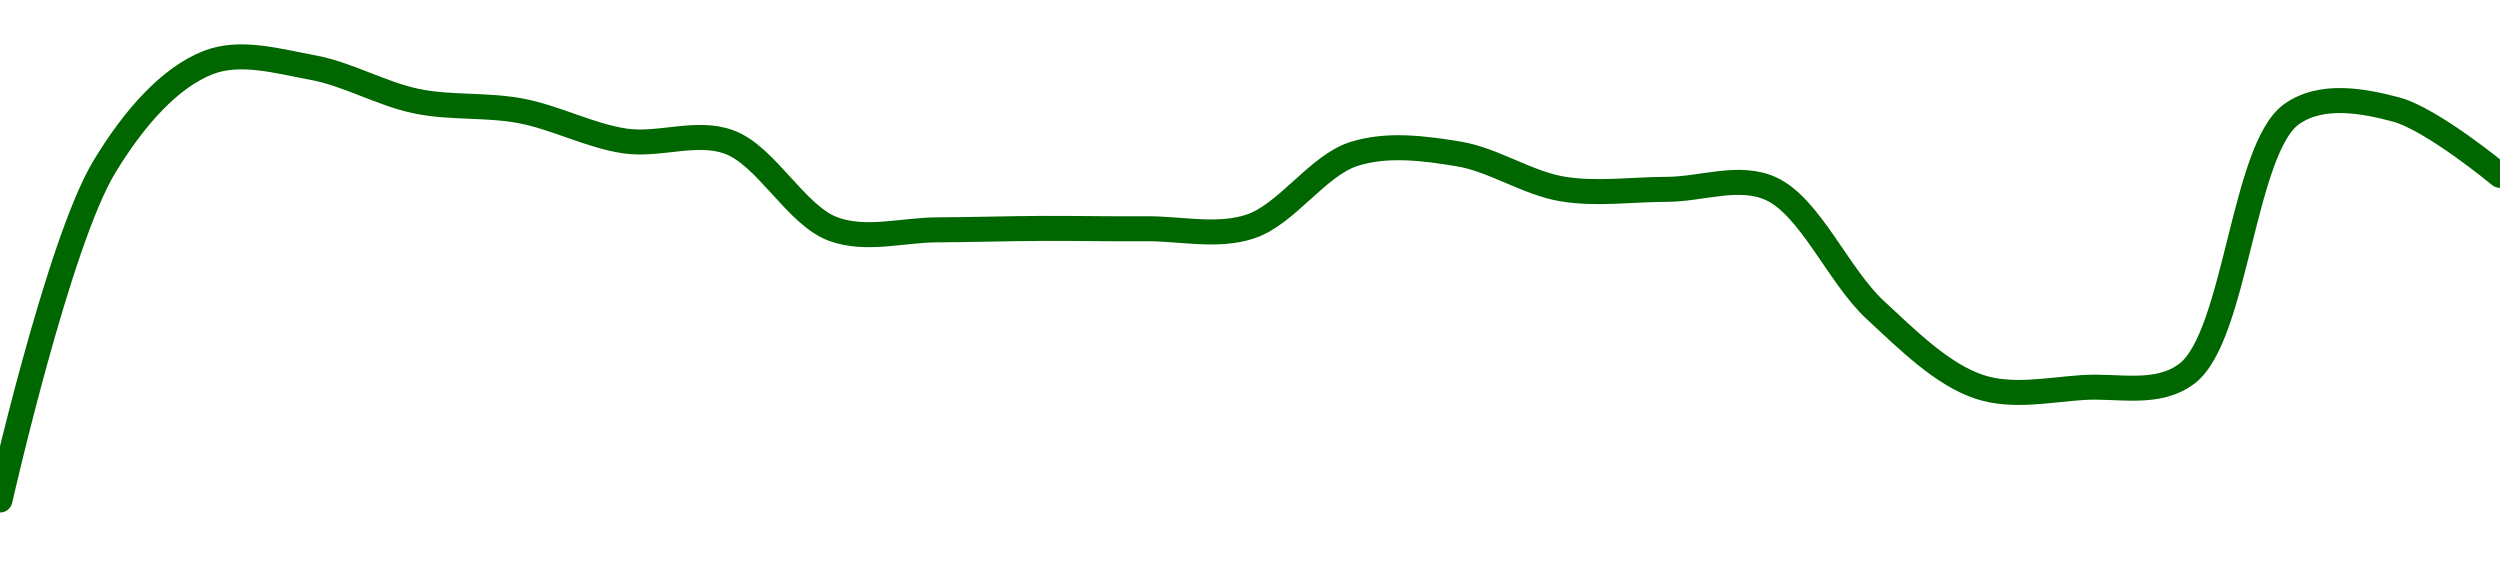 <!-- series1d: [0.00007836,0.00008765,0.00009057,0.00009043,0.00008949,0.00008922,0.00008838,0.00008835,0.00008592,0.0000859,0.00008594,0.00008593,0.00008599,0.00008802,0.00008802,0.00008704,0.00008703,0.00008705,0.00008367,0.00008152,0.0000815,0.0000819,0.00008913,0.00008926,0.00008742] -->

<svg width="200" height="45" viewBox="0 0 200 45" xmlns="http://www.w3.org/2000/svg">
  <defs>
    <linearGradient id="grad-area" x1="0" y1="0" x2="0" y2="1">
      <stop offset="0%" stop-color="rgba(76,175,80,.2)" />
      <stop offset="100%" stop-color="rgba(0,0,0,0)" />
    </linearGradient>
  </defs>

  <path d="M0,40C0,40,4.652,19.467,8.333,13.37C10.729,9.403,13.602,6.188,16.667,5C19.242,4.002,22.255,4.901,25,5.401C27.812,5.914,30.523,7.518,33.333,8.096C36.08,8.66,38.913,8.349,41.667,8.87C44.47,9.4,47.194,10.866,50,11.278C52.751,11.682,55.716,10.399,58.333,11.364C61.321,12.465,63.679,17.233,66.667,18.329C69.284,19.289,72.222,18.396,75,18.387C77.778,18.377,80.555,18.286,83.333,18.272C86.111,18.258,88.889,18.324,91.667,18.301C94.445,18.277,97.347,18.993,100,18.129C102.93,17.174,105.403,13.231,108.333,12.31C110.986,11.475,113.925,11.86,116.667,12.31C119.483,12.771,122.184,14.652,125,15.119C127.741,15.573,130.556,15.152,133.333,15.147C136.111,15.143,139.128,13.936,141.667,15.09C144.811,16.52,147.061,22.048,150,24.779C152.647,27.238,155.387,29.959,158.333,30.942C160.975,31.823,163.895,31.179,166.667,30.999C169.451,30.818,172.63,31.702,175,29.853C178.862,26.839,179.458,11.874,183.333,9.128C185.701,7.449,188.996,8.045,191.667,8.755C194.571,9.527,200,14.029,200,14.029"
        fill="none"
        stroke="#006600"
        stroke-width="2"
        stroke-linejoin="round"
        stroke-linecap="round"
        />
</svg>